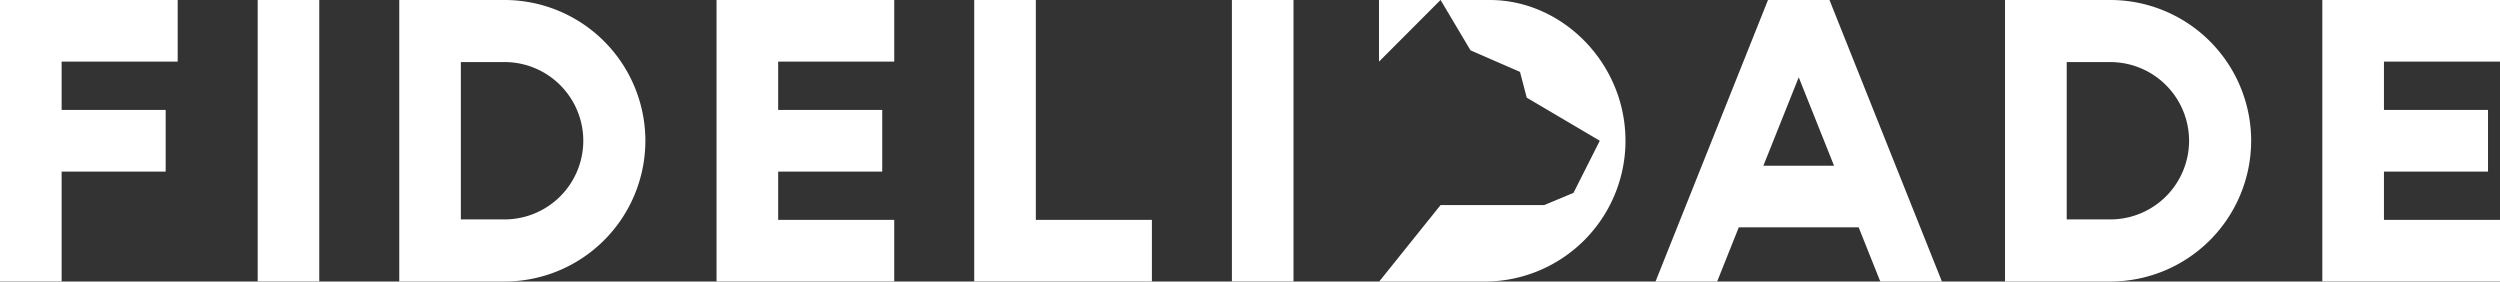 <svg id="Grupo_1504" data-name="Grupo 1504" xmlns="http://www.w3.org/2000/svg" xmlns:xlink="http://www.w3.org/1999/xlink" width="417.28" height="46.997" viewBox="0 0 417.28 46.997">
  <rect x="0" y="0" width="417.28" height="46.997" fill="#333333" stroke="none"/>
  <defs>
    <clipPath id="clip-path">
      <rect id="Rectángulo_552" data-name="Rectángulo 552" width="417.28" height="46.997" transform="translate(0 0)" fill="none"/>
    </clipPath>
  </defs>
  <g id="Grupo_1503" data-name="Grupo 1503" clip-path="url(#clip-path)">
    <path id="Trazado_3515" data-name="Trazado 3515" d="M294.33,27.658h11.794L300.23,12.9ZM324.133,47H313.848l-3.615-9.055H290.224l-3.611,9.042H276.326L295.1,0h10.28l-.009.022ZM417.28,10.283V0H387.626V46.984H417.28V36.7H397.911V28.638H415.28V18.349H397.911V10.283ZM43.011,46.984H53.289V0H43.011ZM172.892,0H162.61V46.984h29.656V36.7H172.892Zm32.727,46.984H215.9V0H205.619Zm-56.36-36.7V0H119.6V46.984h29.656V36.7H129.886V28.638h17.368V18.349H129.886V10.283ZM0,46.984H10.286V28.638H27.653V18.349H10.286V10.283H29.658V0H0ZM97.359,23.5A13.154,13.154,0,0,0,84.222,10.358h-7.3V36.624h7.3A13.148,13.148,0,0,0,97.359,23.5m10.362,0a23.523,23.523,0,0,1-23.5,23.489H66.642V0h17.58a23.525,23.525,0,0,1,23.5,23.5m257.663,0a13.154,13.154,0,0,0-13.137-13.137h-7.289V36.624h7.289A13.147,13.147,0,0,0,365.384,23.5m10.36,0a23.522,23.522,0,0,1-23.5,23.489H334.662V0h17.585a23.524,23.524,0,0,1,23.5,23.5m-104.433-.006a23.52,23.52,0,0,1-23.491,23.5H230.2L240.449,34.23h17.3l4.884-2.039,4.391-8.7L254.831,16.3,253.707,12l-8.26-3.6-5-8.407L230.171,10.287V0h18.485c12.114,0,22.655,10.539,22.655,23.489" fill="#fff"/>
  </g>
</svg>
